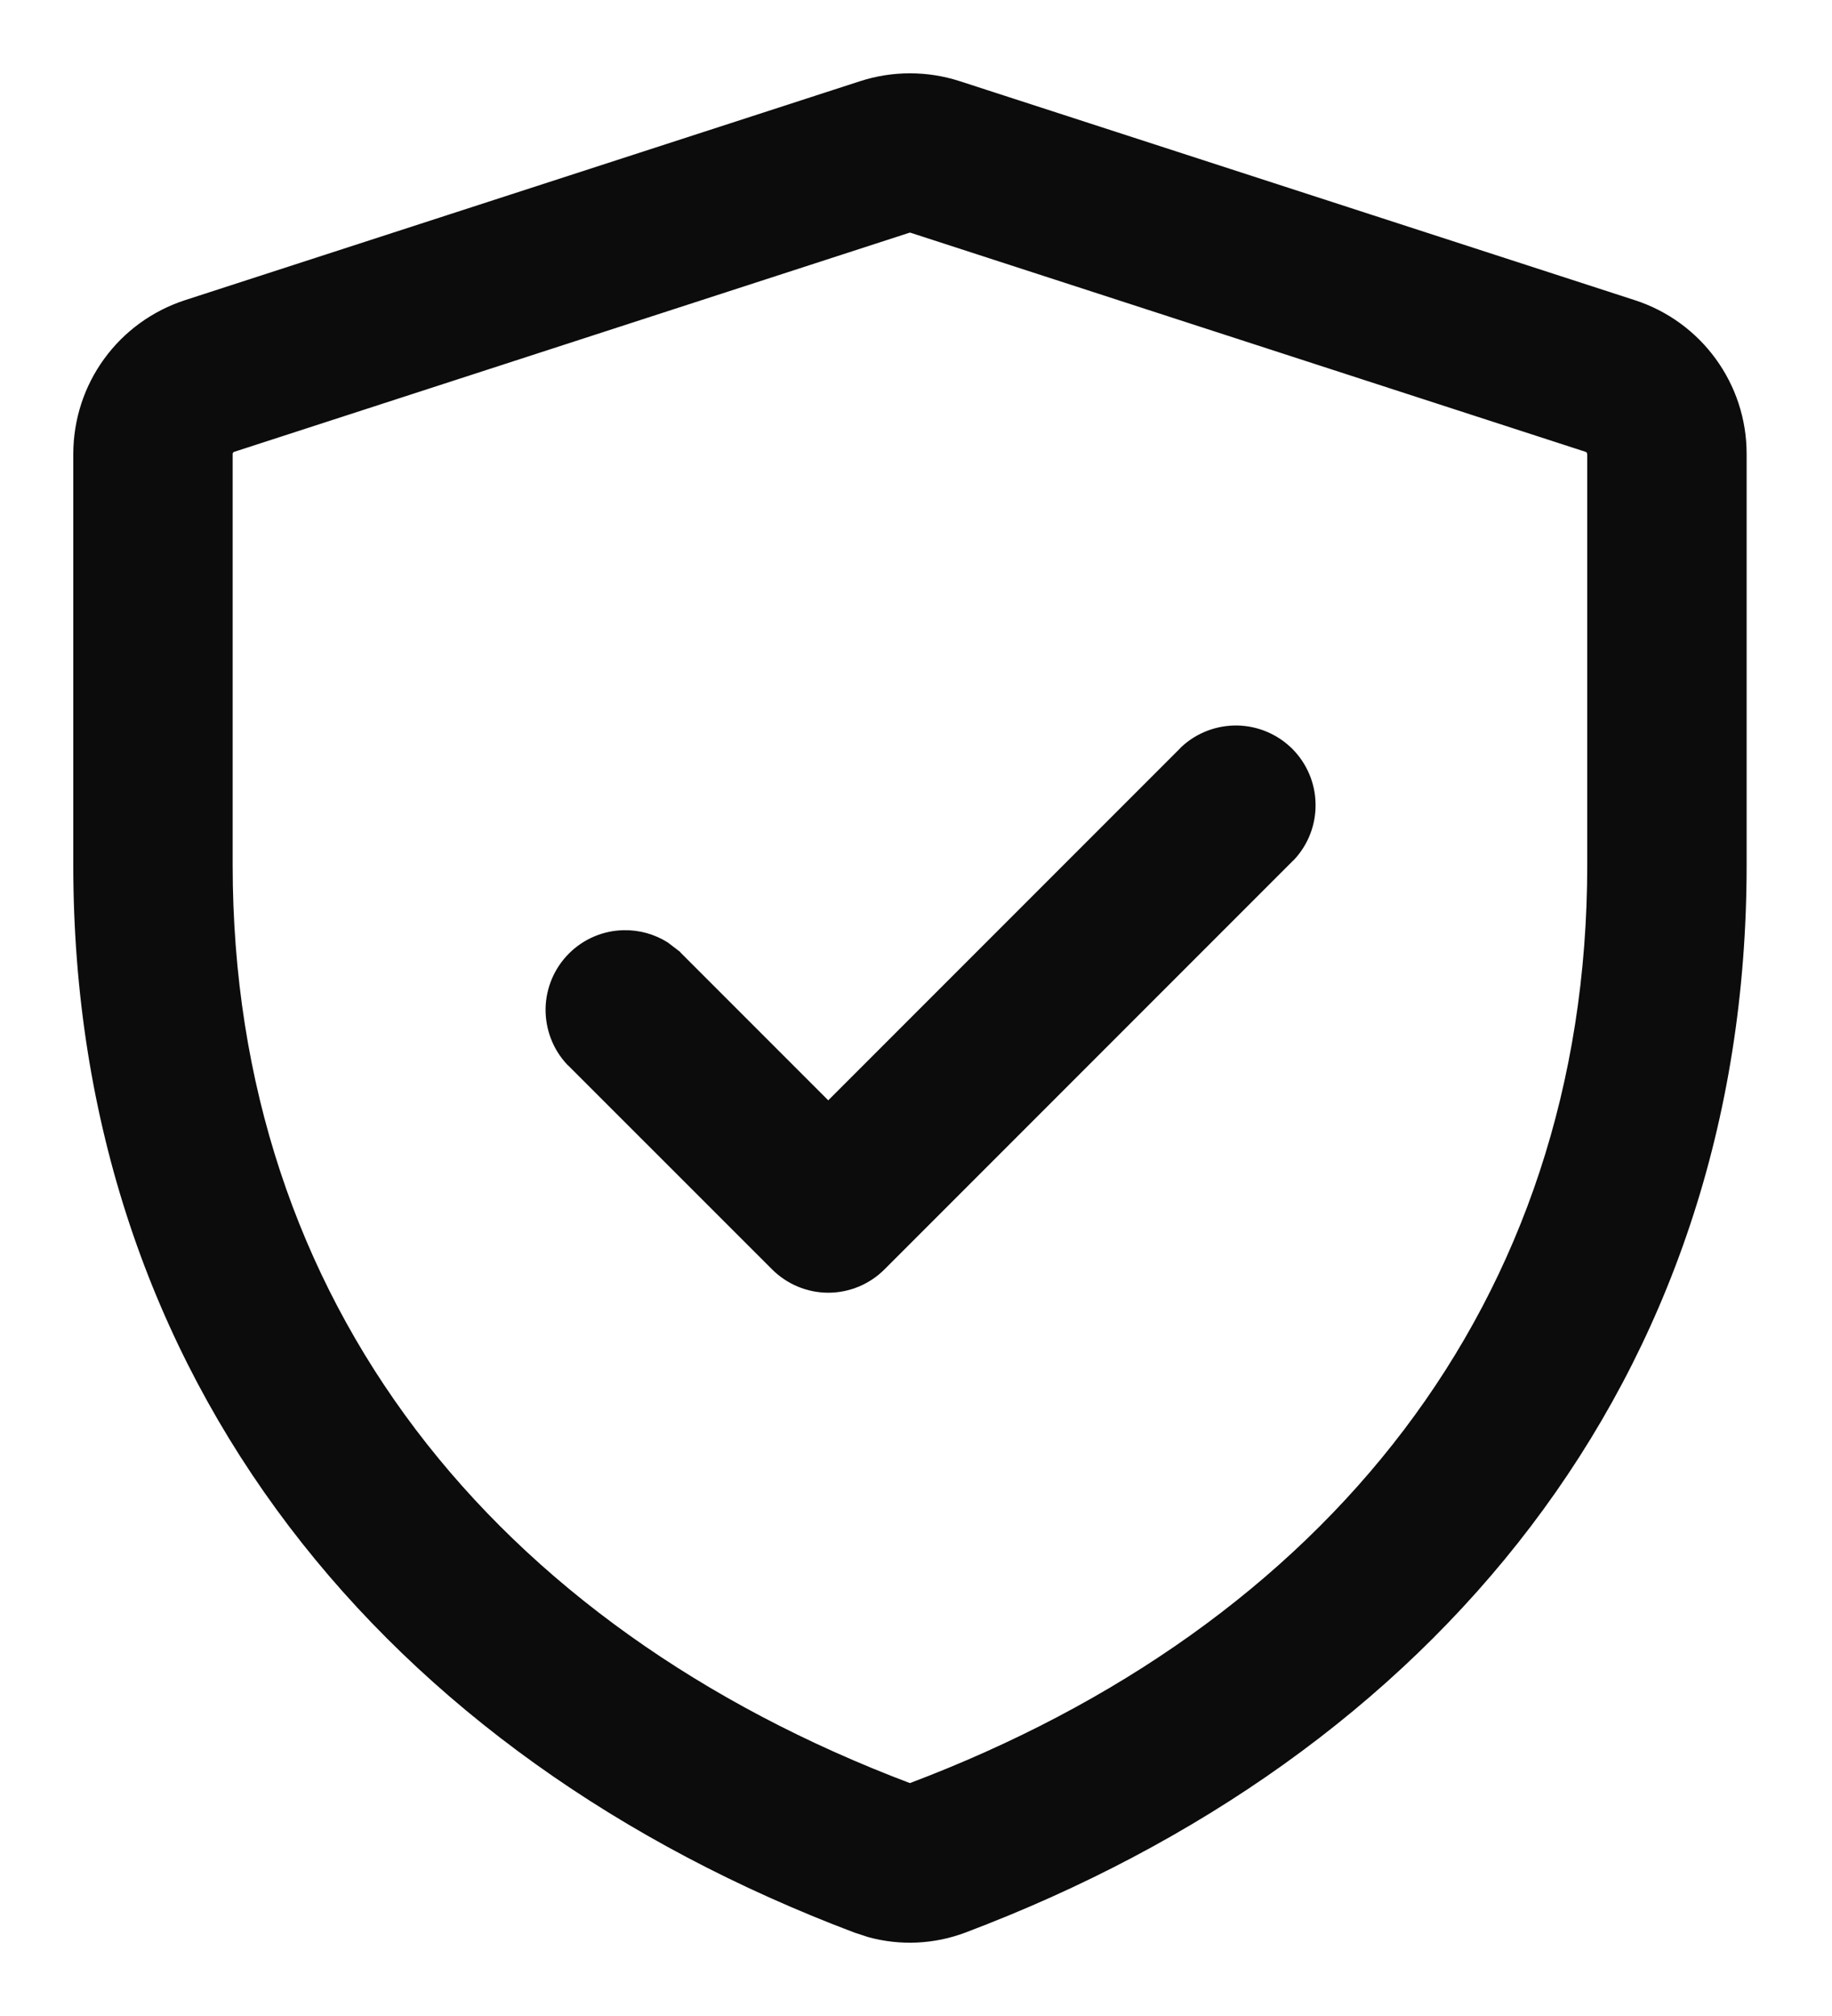 <?xml version="1.0" encoding="UTF-8"?> <svg xmlns="http://www.w3.org/2000/svg" fill="none" viewBox="0 0 20 22" height="22" width="20"><path stroke-width="0.2" stroke="#0C0C0D" fill="#0C0C0D" d="M13.506 8.017C13.706 8.021 13.896 8.102 14.038 8.243C14.178 8.384 14.259 8.574 14.262 8.773C14.266 8.973 14.192 9.166 14.056 9.312L14.053 9.314L9.586 13.781C9.442 13.925 9.247 14.007 9.042 14.007C8.838 14.007 8.643 13.925 8.499 13.781L6.265 11.548L6.262 11.546C6.126 11.4 6.053 11.206 6.056 11.007C6.06 10.807 6.141 10.617 6.282 10.476C6.423 10.335 6.613 10.254 6.812 10.251C6.962 10.248 7.108 10.289 7.233 10.367L7.351 10.457L7.353 10.46L9.042 12.149L12.965 8.226L12.967 8.223C13.113 8.087 13.307 8.014 13.506 8.017Z"></path><path stroke-width="0.2" stroke="#0C0C0D" fill="#0C0C0D" d="M9.421 0.981C9.754 0.873 10.114 0.873 10.447 0.981L17.817 3.371C18.502 3.593 18.968 4.231 18.968 4.952V9.441C18.968 15.02 15.565 19.085 10.504 20.996C10.182 21.117 9.832 21.133 9.503 21.042L9.363 20.996C4.301 19.086 0.901 15.02 0.9 9.441V4.952C0.901 4.601 1.011 4.259 1.218 3.975C1.424 3.691 1.716 3.48 2.05 3.371L9.421 0.981ZM9.896 2.445L2.525 4.836C2.474 4.853 2.441 4.9 2.44 4.952V9.441C2.441 14.27 5.338 17.831 9.906 19.555L9.934 19.56C9.943 19.56 9.952 19.558 9.961 19.555C14.53 17.831 17.427 14.271 17.428 9.441V4.953L17.421 4.915C17.417 4.903 17.411 4.891 17.403 4.881C17.388 4.86 17.366 4.844 17.342 4.836L9.972 2.445C9.947 2.437 9.92 2.437 9.896 2.445Z"></path></svg> 